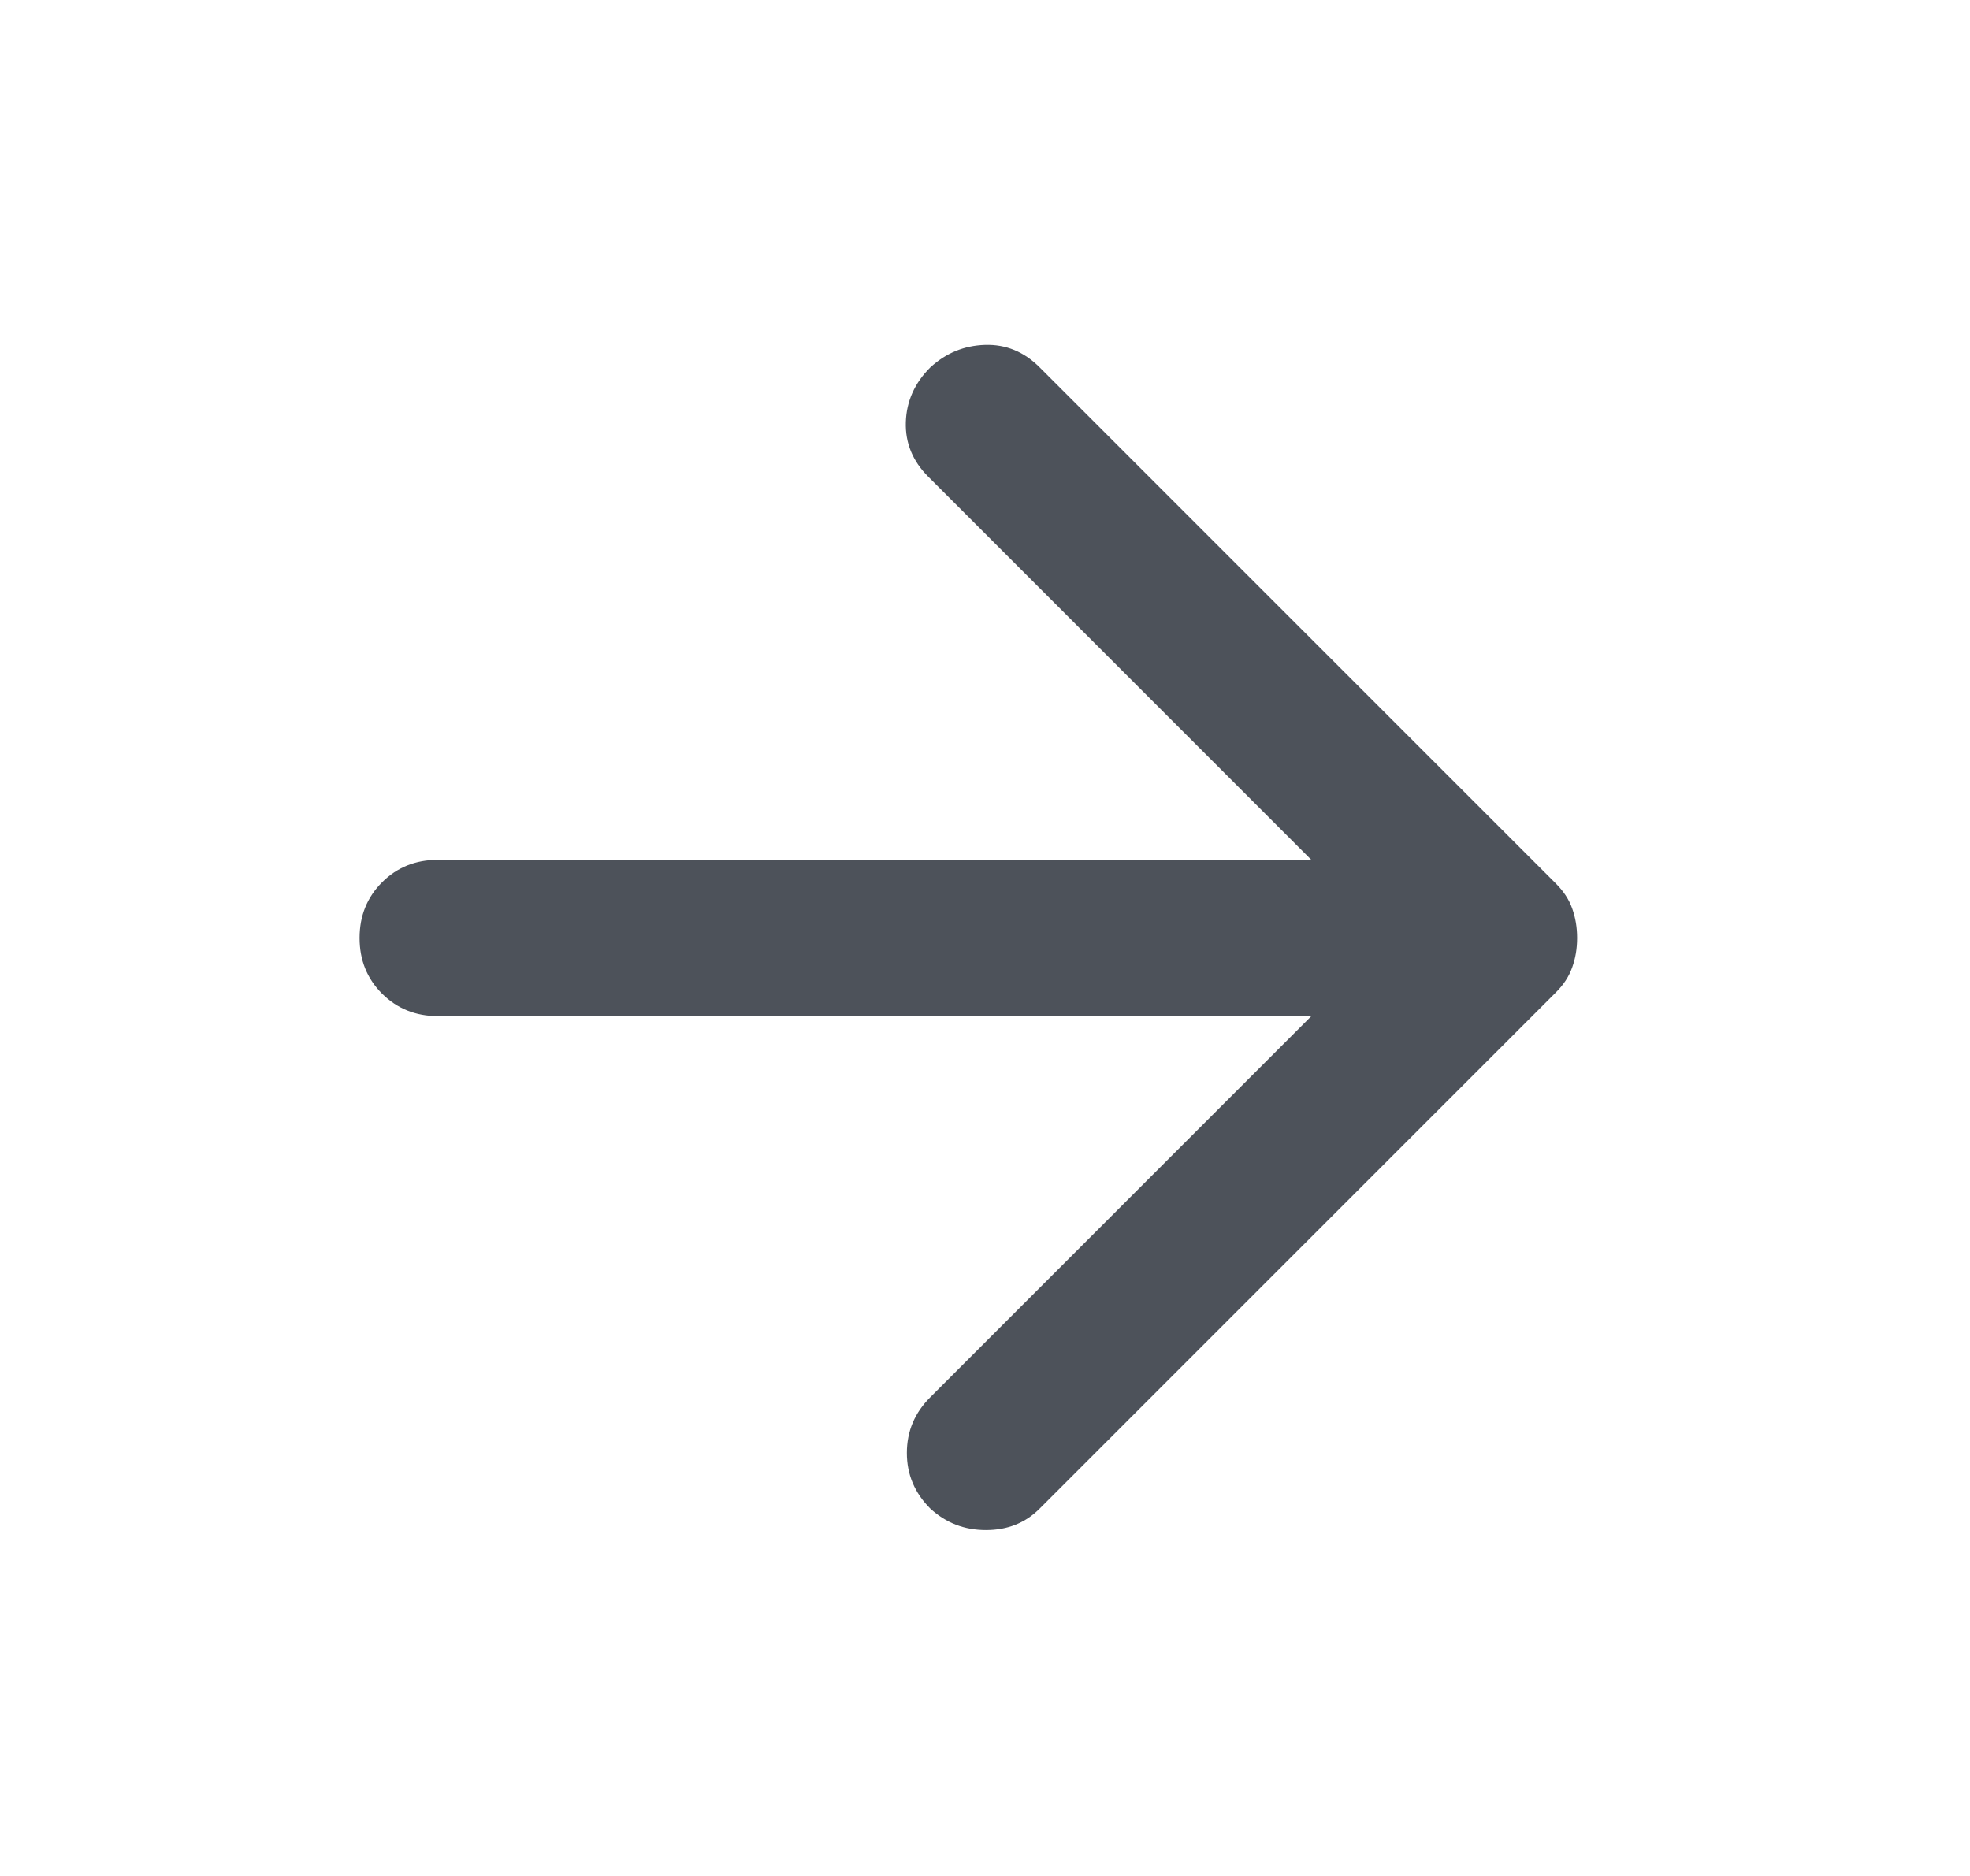 <svg width="21" height="20" viewBox="0 0 21 20" fill="none" xmlns="http://www.w3.org/2000/svg">
<mask id="mask0_3032_2153" style="mask-type:alpha" maskUnits="userSpaceOnUse" x="0" y="0" width="21" height="20">
<rect x="0.5" width="20" height="20" fill="#D9D9D9"/>
</mask>
<g mask="url(#mask0_3032_2153)">
<path d="M13.979 10.833H4.667C4.431 10.833 4.233 10.753 4.073 10.594C3.913 10.434 3.833 10.236 3.833 10C3.833 9.764 3.913 9.566 4.073 9.406C4.233 9.246 4.431 9.167 4.667 9.167H13.979L9.896 5.083C9.729 4.917 9.649 4.722 9.656 4.5C9.663 4.278 9.75 4.083 9.917 3.917C10.083 3.764 10.278 3.684 10.5 3.677C10.722 3.67 10.917 3.75 11.083 3.917L16.583 9.417C16.667 9.5 16.726 9.59 16.76 9.687C16.795 9.785 16.812 9.889 16.812 10C16.812 10.111 16.795 10.215 16.76 10.312C16.726 10.41 16.667 10.5 16.583 10.583L11.083 16.083C10.931 16.236 10.74 16.312 10.51 16.312C10.281 16.312 10.083 16.236 9.917 16.083C9.75 15.917 9.667 15.719 9.667 15.49C9.667 15.26 9.75 15.062 9.917 14.896L13.979 10.833Z" fill="#4D525A"/>
</g>
</svg>

